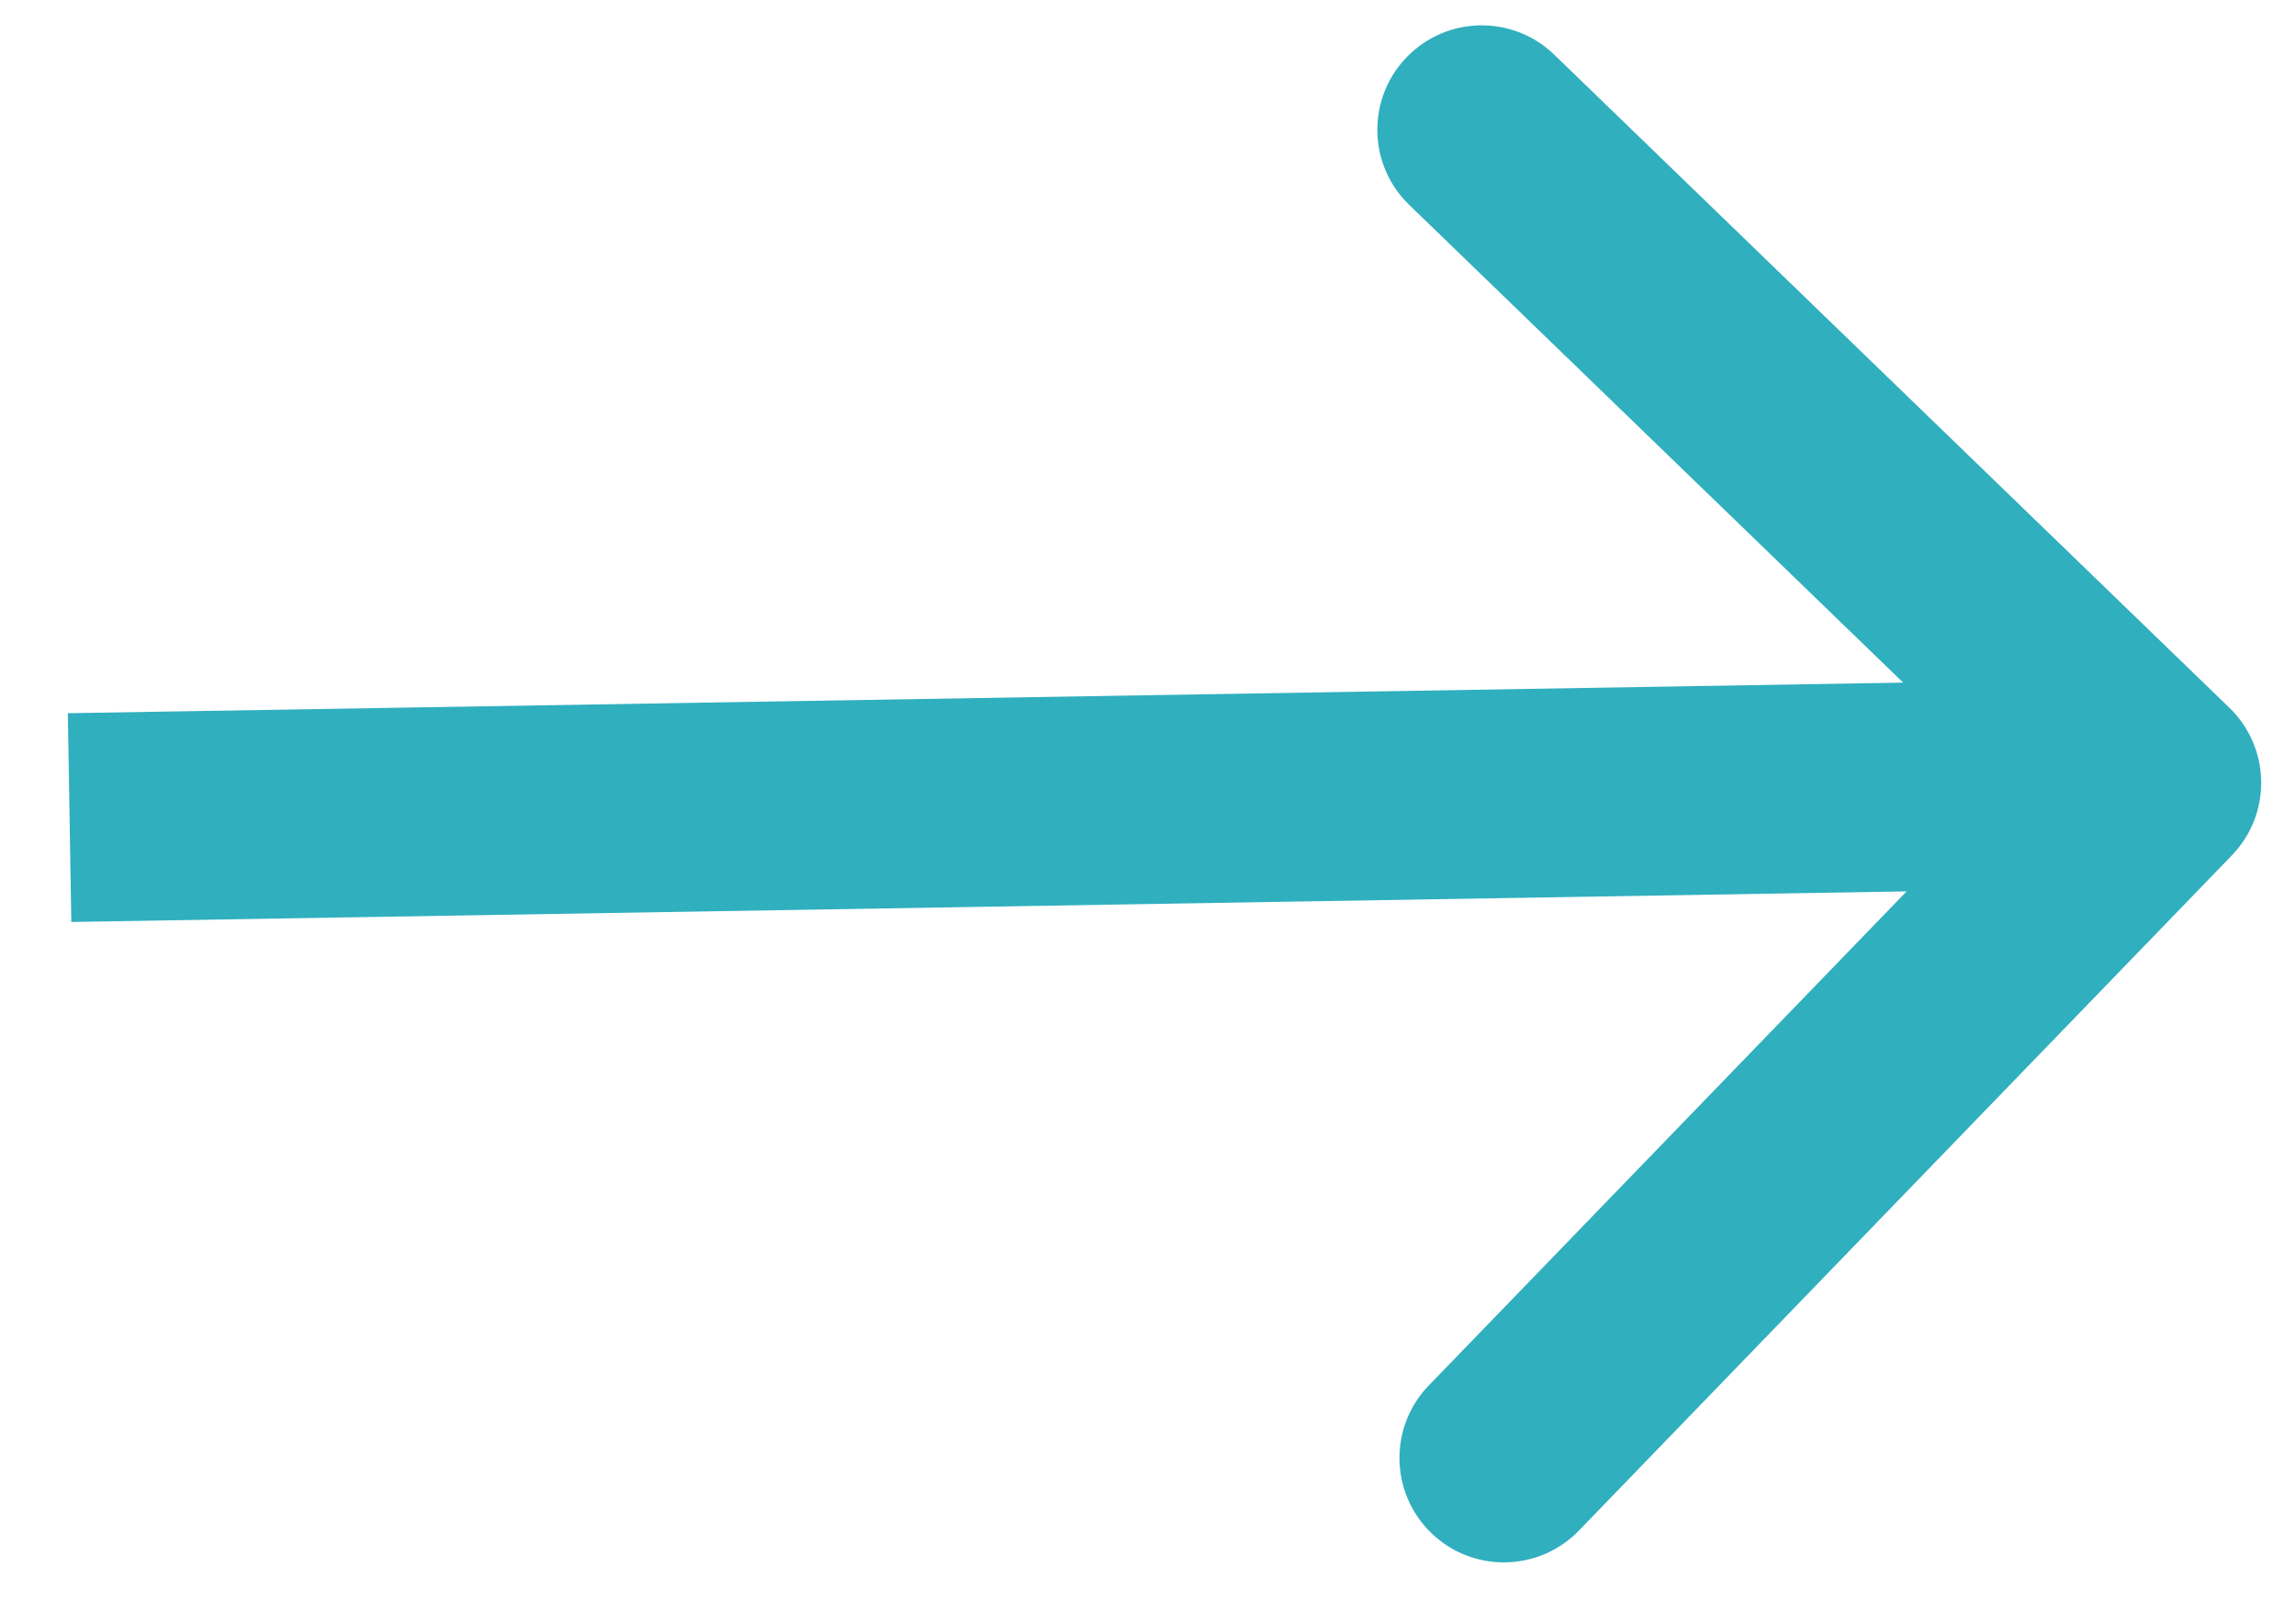 <svg width="33" height="23" viewBox="0 0 33 23" fill="none" xmlns="http://www.w3.org/2000/svg">
<path d="M32.078 12.293C32.654 11.697 32.638 10.748 32.043 10.172L22.339 0.786C21.744 0.21 20.794 0.226 20.218 0.822C19.642 1.417 19.658 2.367 20.253 2.943L28.879 11.285L20.536 19.911C19.96 20.506 19.976 21.456 20.572 22.032C21.167 22.608 22.117 22.592 22.693 21.997L32.078 12.293ZM1.025 13.25L31.025 12.75L30.975 9.75L0.975 10.25L1.025 13.25Z" fill="#30AFBE"/>
</svg>
